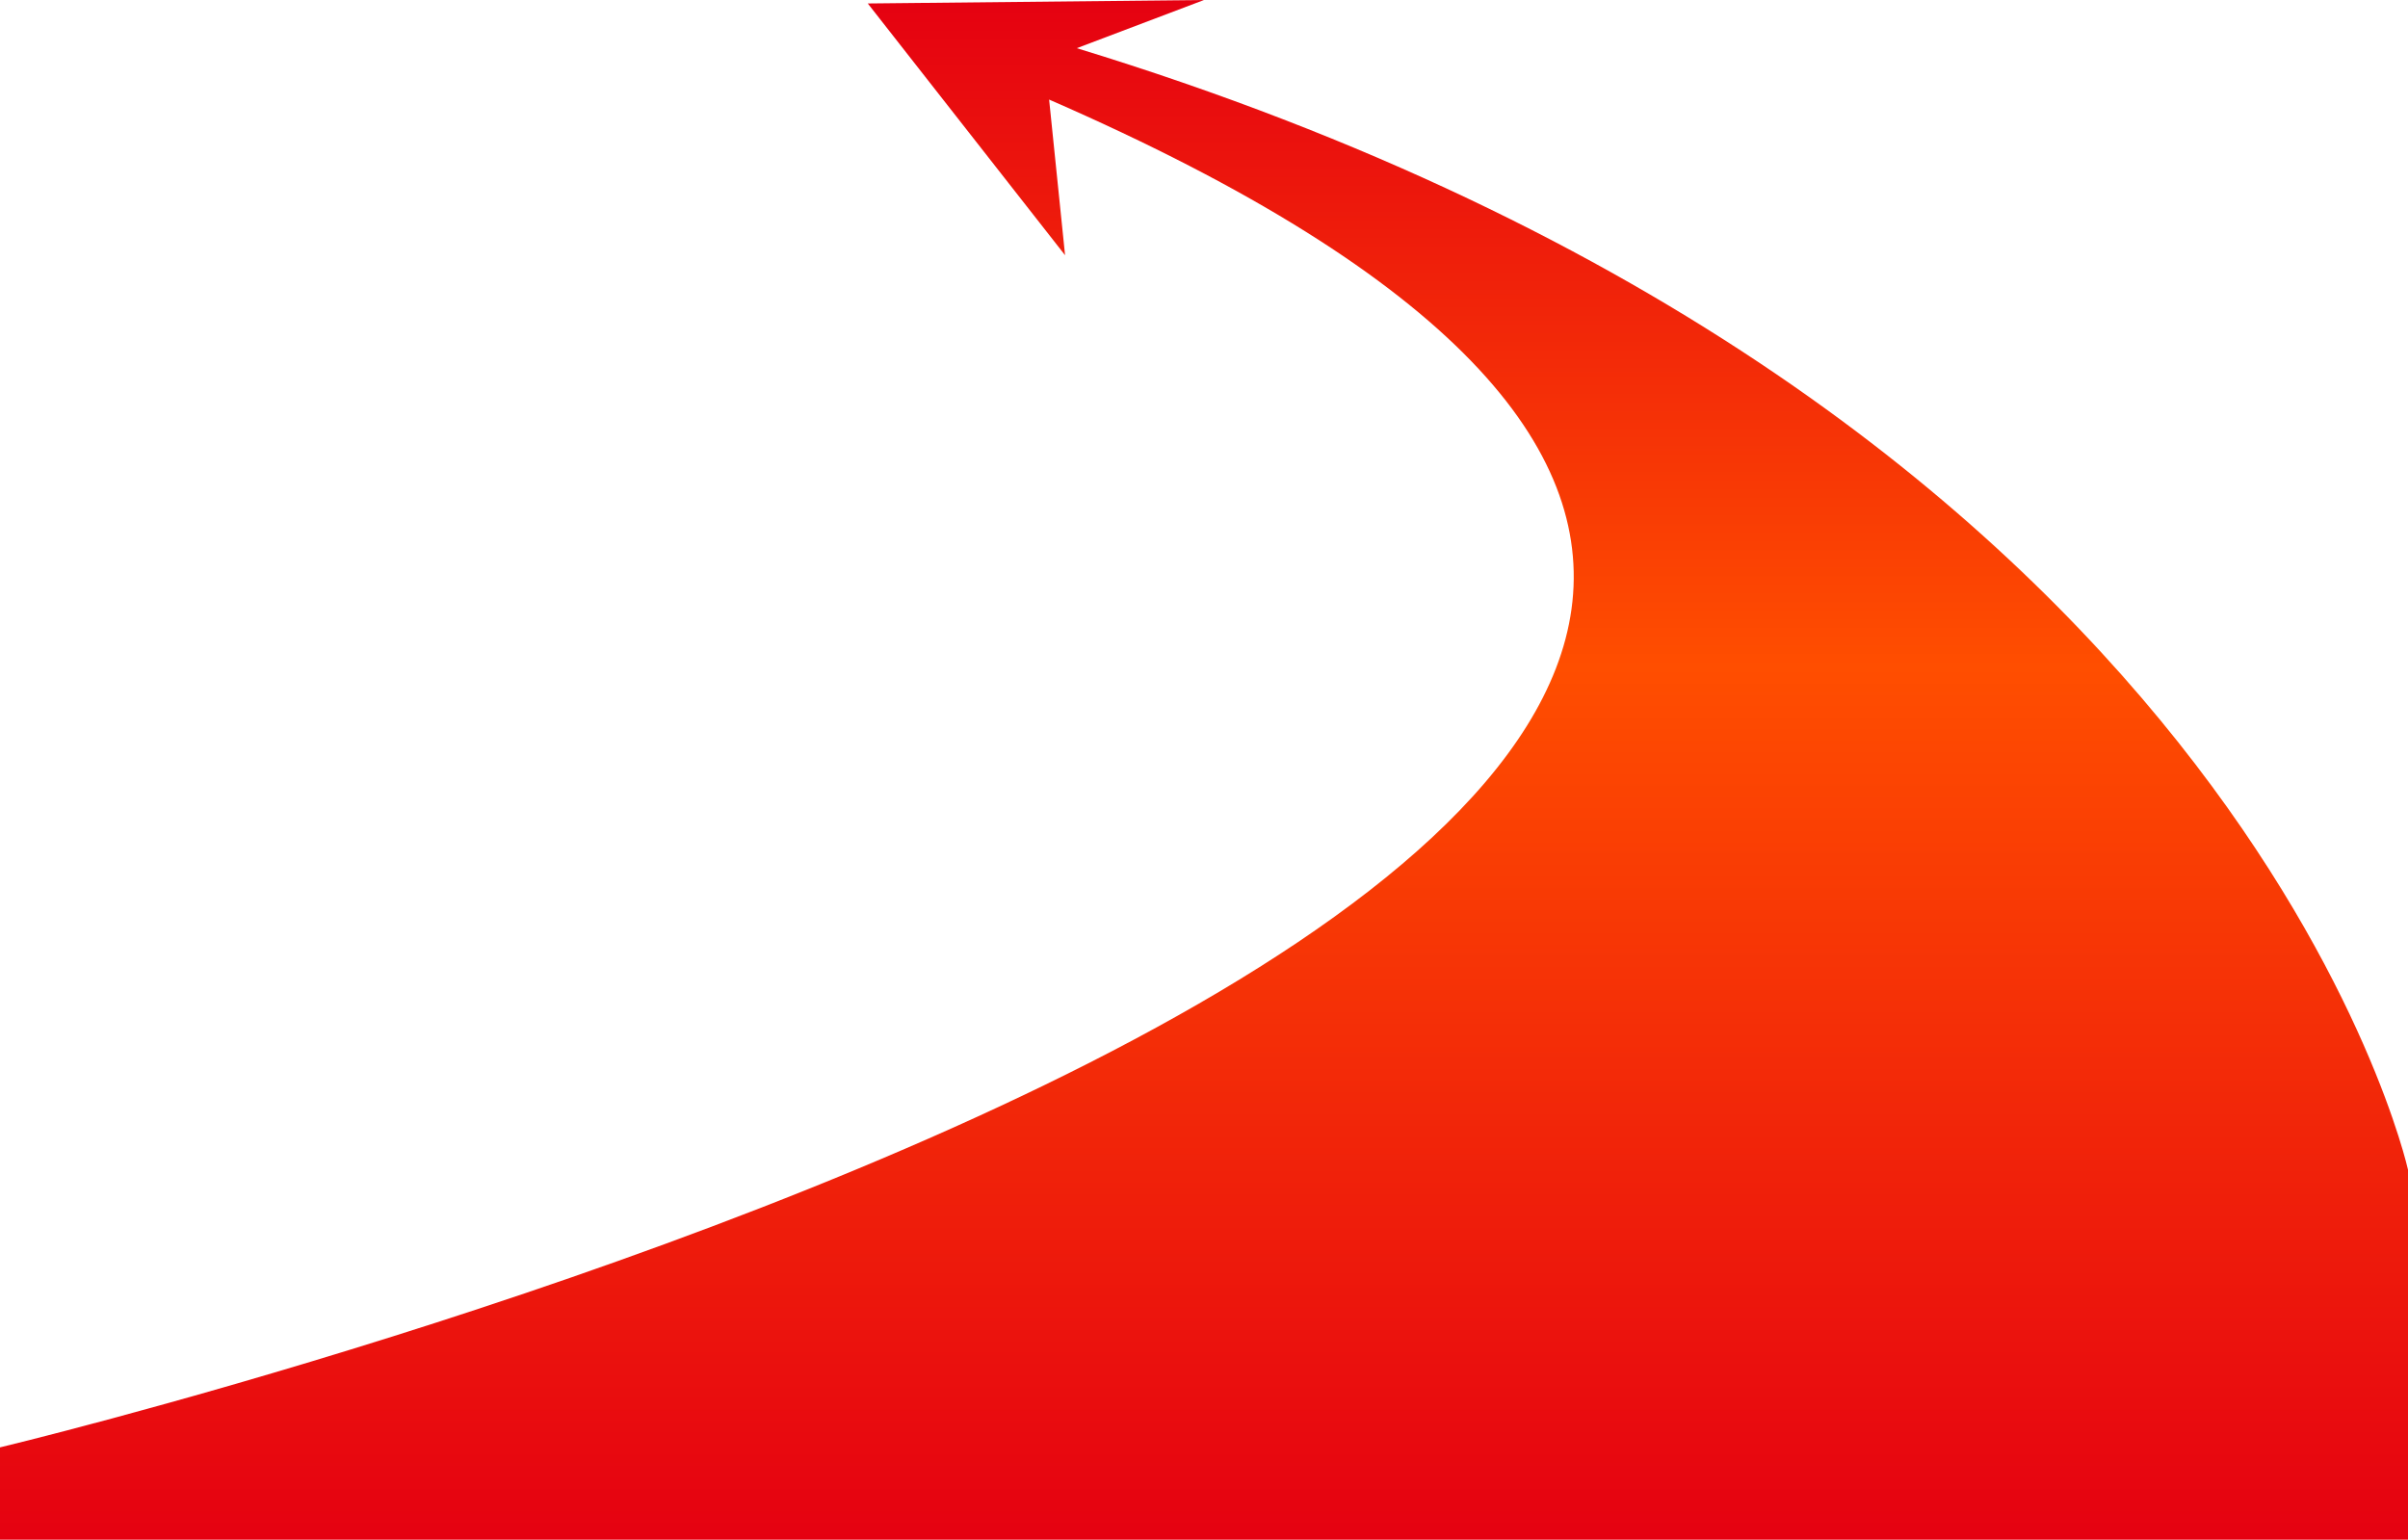 <svg xmlns="http://www.w3.org/2000/svg" xmlns:xlink="http://www.w3.org/1999/xlink" width="968.009" height="619" viewBox="0 0 968.009 619"><defs><linearGradient id="a" x1="0.5" x2="0.5" y2="1" gradientUnits="objectBoundingBox"><stop offset="0" stop-color="#e50111"/><stop offset="0.433" stop-color="#ff4e00"/><stop offset="1" stop-color="#e50111"/></linearGradient></defs><path d="M484.005,0,348.841,1.394l79.313,101.213-6.412-62.577C1075.71,324.974,0,581.9,0,581.9V619H968.009V470.282S900.079,162.273,432.875,19.37Z" transform="translate(0)" fill="url(#a)"/></svg>